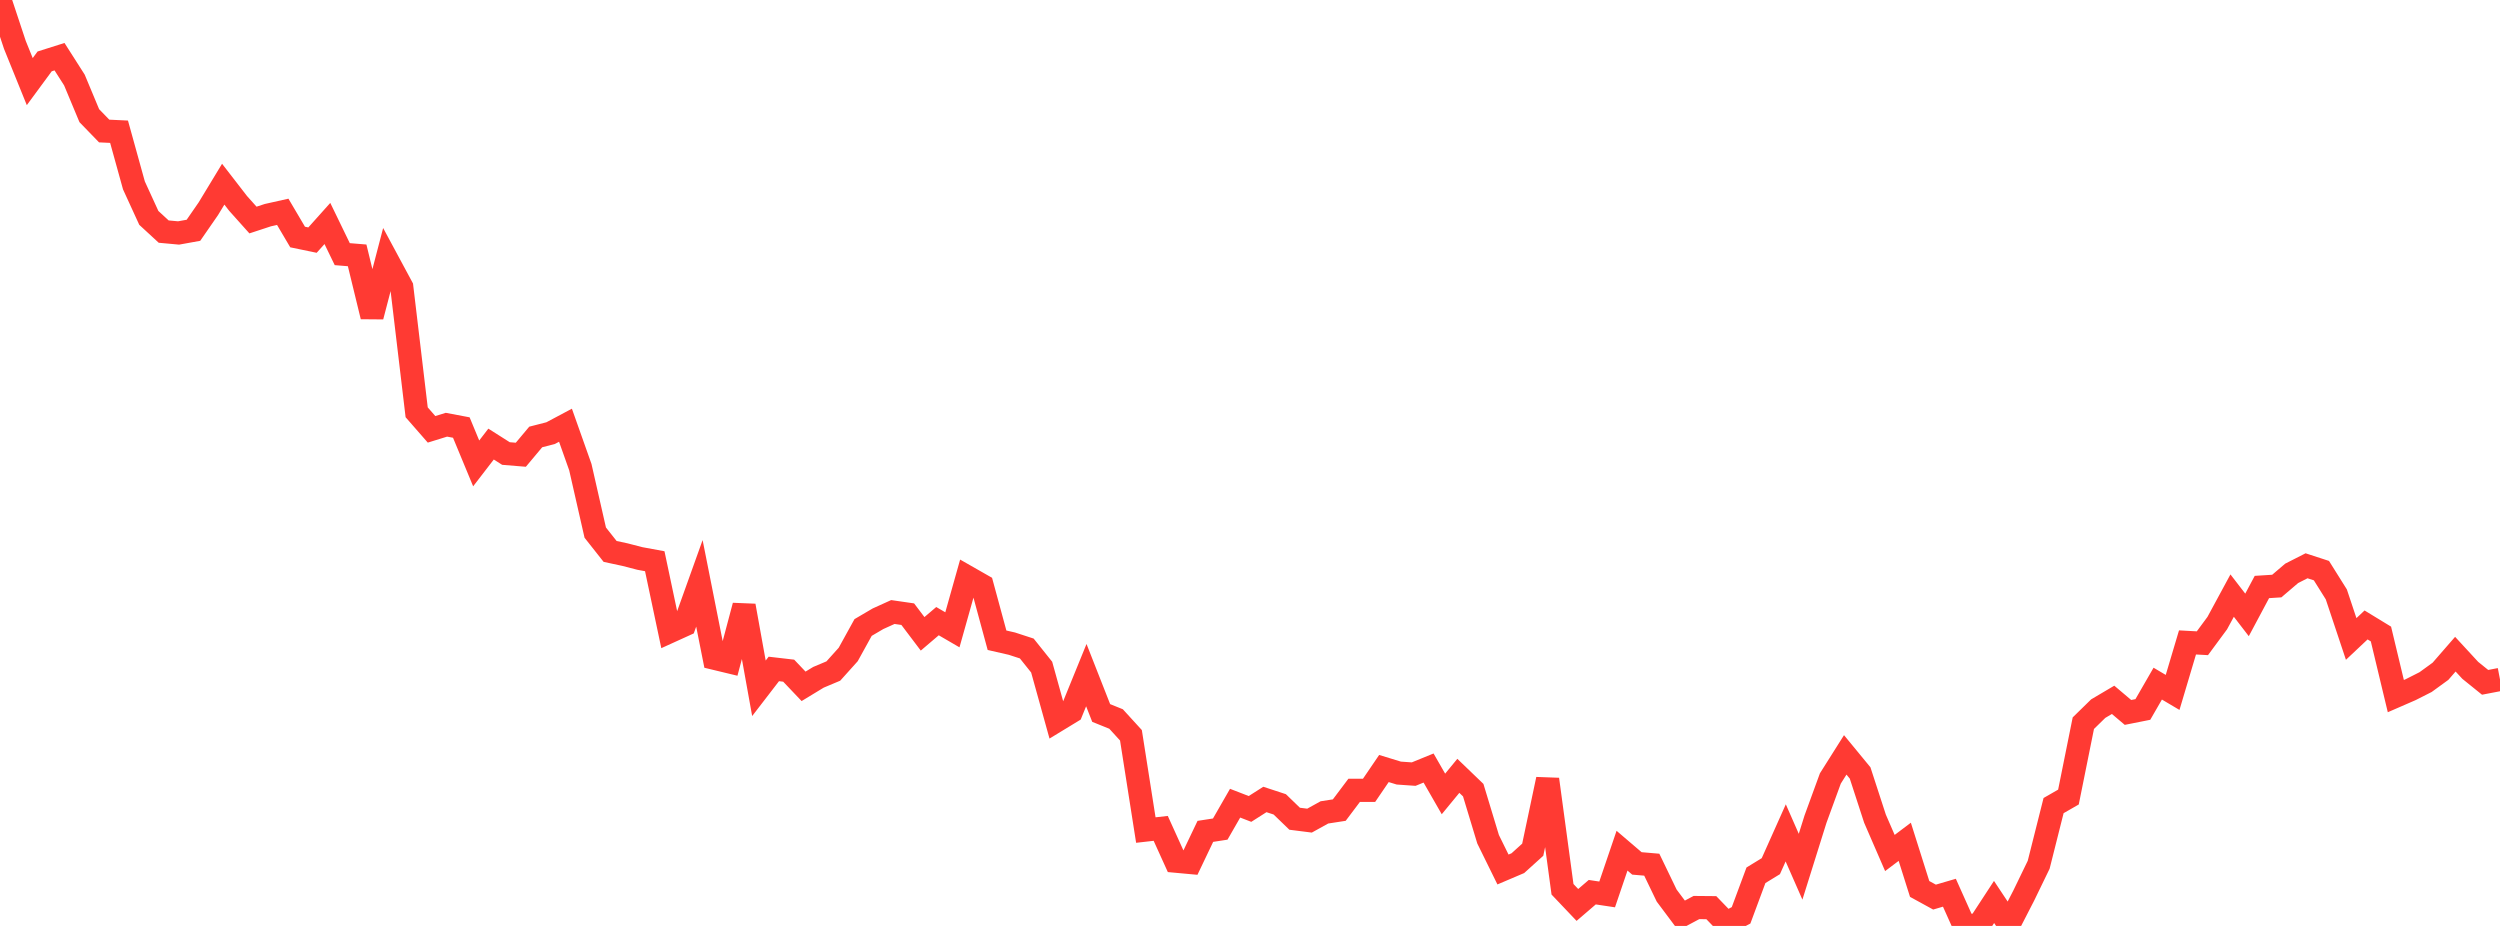 <?xml version="1.0" standalone="no"?>
<!DOCTYPE svg PUBLIC "-//W3C//DTD SVG 1.1//EN" "http://www.w3.org/Graphics/SVG/1.1/DTD/svg11.dtd">

<svg width="135" height="50" viewBox="0 0 135 50" preserveAspectRatio="none" 
  xmlns="http://www.w3.org/2000/svg"
  xmlns:xlink="http://www.w3.org/1999/xlink">


<polyline points="0.0, 0.0 0.804, 2.424 1.607, 4.407 2.411, 3.315 3.214, 3.061 4.018, 4.321 4.821, 6.245 5.625, 7.075 6.429, 7.113 7.232, 10.012 8.036, 11.766 8.839, 12.506 9.643, 12.58 10.446, 12.435 11.25, 11.273 12.054, 9.946 12.857, 10.984 13.661, 11.882 14.464, 11.618 15.268, 11.438 16.071, 12.799 16.875, 12.966 17.679, 12.068 18.482, 13.724 19.286, 13.79 20.089, 17.091 20.893, 14.009 21.696, 15.501 22.5, 22.264 23.304, 23.184 24.107, 22.935 24.911, 23.087 25.714, 25.024 26.518, 23.98 27.321, 24.49 28.125, 24.556 28.929, 23.596 29.732, 23.39 30.536, 22.962 31.339, 25.227 32.143, 28.761 32.946, 29.777 33.75, 29.95 34.554, 30.158 35.357, 30.306 36.161, 34.11 36.964, 33.745 37.768, 31.501 38.571, 35.545 39.375, 35.739 40.179, 32.71 40.982, 37.168 41.786, 36.123 42.589, 36.216 43.393, 37.062 44.196, 36.574 45.0, 36.236 45.804, 35.341 46.607, 33.885 47.411, 33.413 48.214, 33.049 49.018, 33.165 49.821, 34.227 50.625, 33.542 51.429, 34.01 52.232, 31.156 53.036, 31.615 53.839, 34.573 54.643, 34.757 55.446, 35.019 56.25, 36.025 57.054, 38.919 57.857, 38.43 58.661, 36.457 59.464, 38.501 60.268, 38.826 61.071, 39.706 61.875, 44.823 62.679, 44.732 63.482, 46.503 64.286, 46.577 65.089, 44.894 65.893, 44.77 66.696, 43.372 67.5, 43.683 68.304, 43.171 69.107, 43.435 69.911, 44.212 70.714, 44.314 71.518, 43.869 72.321, 43.745 73.125, 42.677 73.929, 42.679 74.732, 41.5 75.536, 41.746 76.339, 41.802 77.143, 41.473 77.946, 42.873 78.75, 41.895 79.554, 42.668 80.357, 45.319 81.161, 46.953 81.964, 46.611 82.768, 45.884 83.571, 42.083 84.375, 48.021 85.179, 48.867 85.982, 48.178 86.786, 48.299 87.589, 45.937 88.393, 46.624 89.196, 46.693 90.0, 48.361 90.804, 49.435 91.607, 49.007 92.411, 49.014 93.214, 49.846 94.018, 49.428 94.821, 47.265 95.625, 46.773 96.429, 44.975 97.232, 46.803 98.036, 44.237 98.839, 42.037 99.643, 40.763 100.446, 41.739 101.25, 44.209 102.054, 46.062 102.857, 45.457 103.661, 48.003 104.464, 48.443 105.268, 48.207 106.071, 50.0 106.875, 49.937 107.679, 48.706 108.482, 49.916 109.286, 48.353 110.089, 46.696 110.893, 43.502 111.696, 43.041 112.5, 39.052 113.304, 38.266 114.107, 37.791 114.911, 38.471 115.714, 38.311 116.518, 36.916 117.321, 37.391 118.125, 34.691 118.929, 34.735 119.732, 33.648 120.536, 32.162 121.339, 33.205 122.143, 31.698 122.946, 31.647 123.75, 30.961 124.554, 30.552 125.357, 30.814 126.161, 32.097 126.964, 34.504 127.768, 33.747 128.571, 34.237 129.375, 37.59 130.179, 37.24 130.982, 36.833 131.786, 36.249 132.589, 35.326 133.393, 36.198 134.196, 36.846 135.0, 36.691" fill="none" stroke="#ff3a33" stroke-width="1.25"/>

</svg>